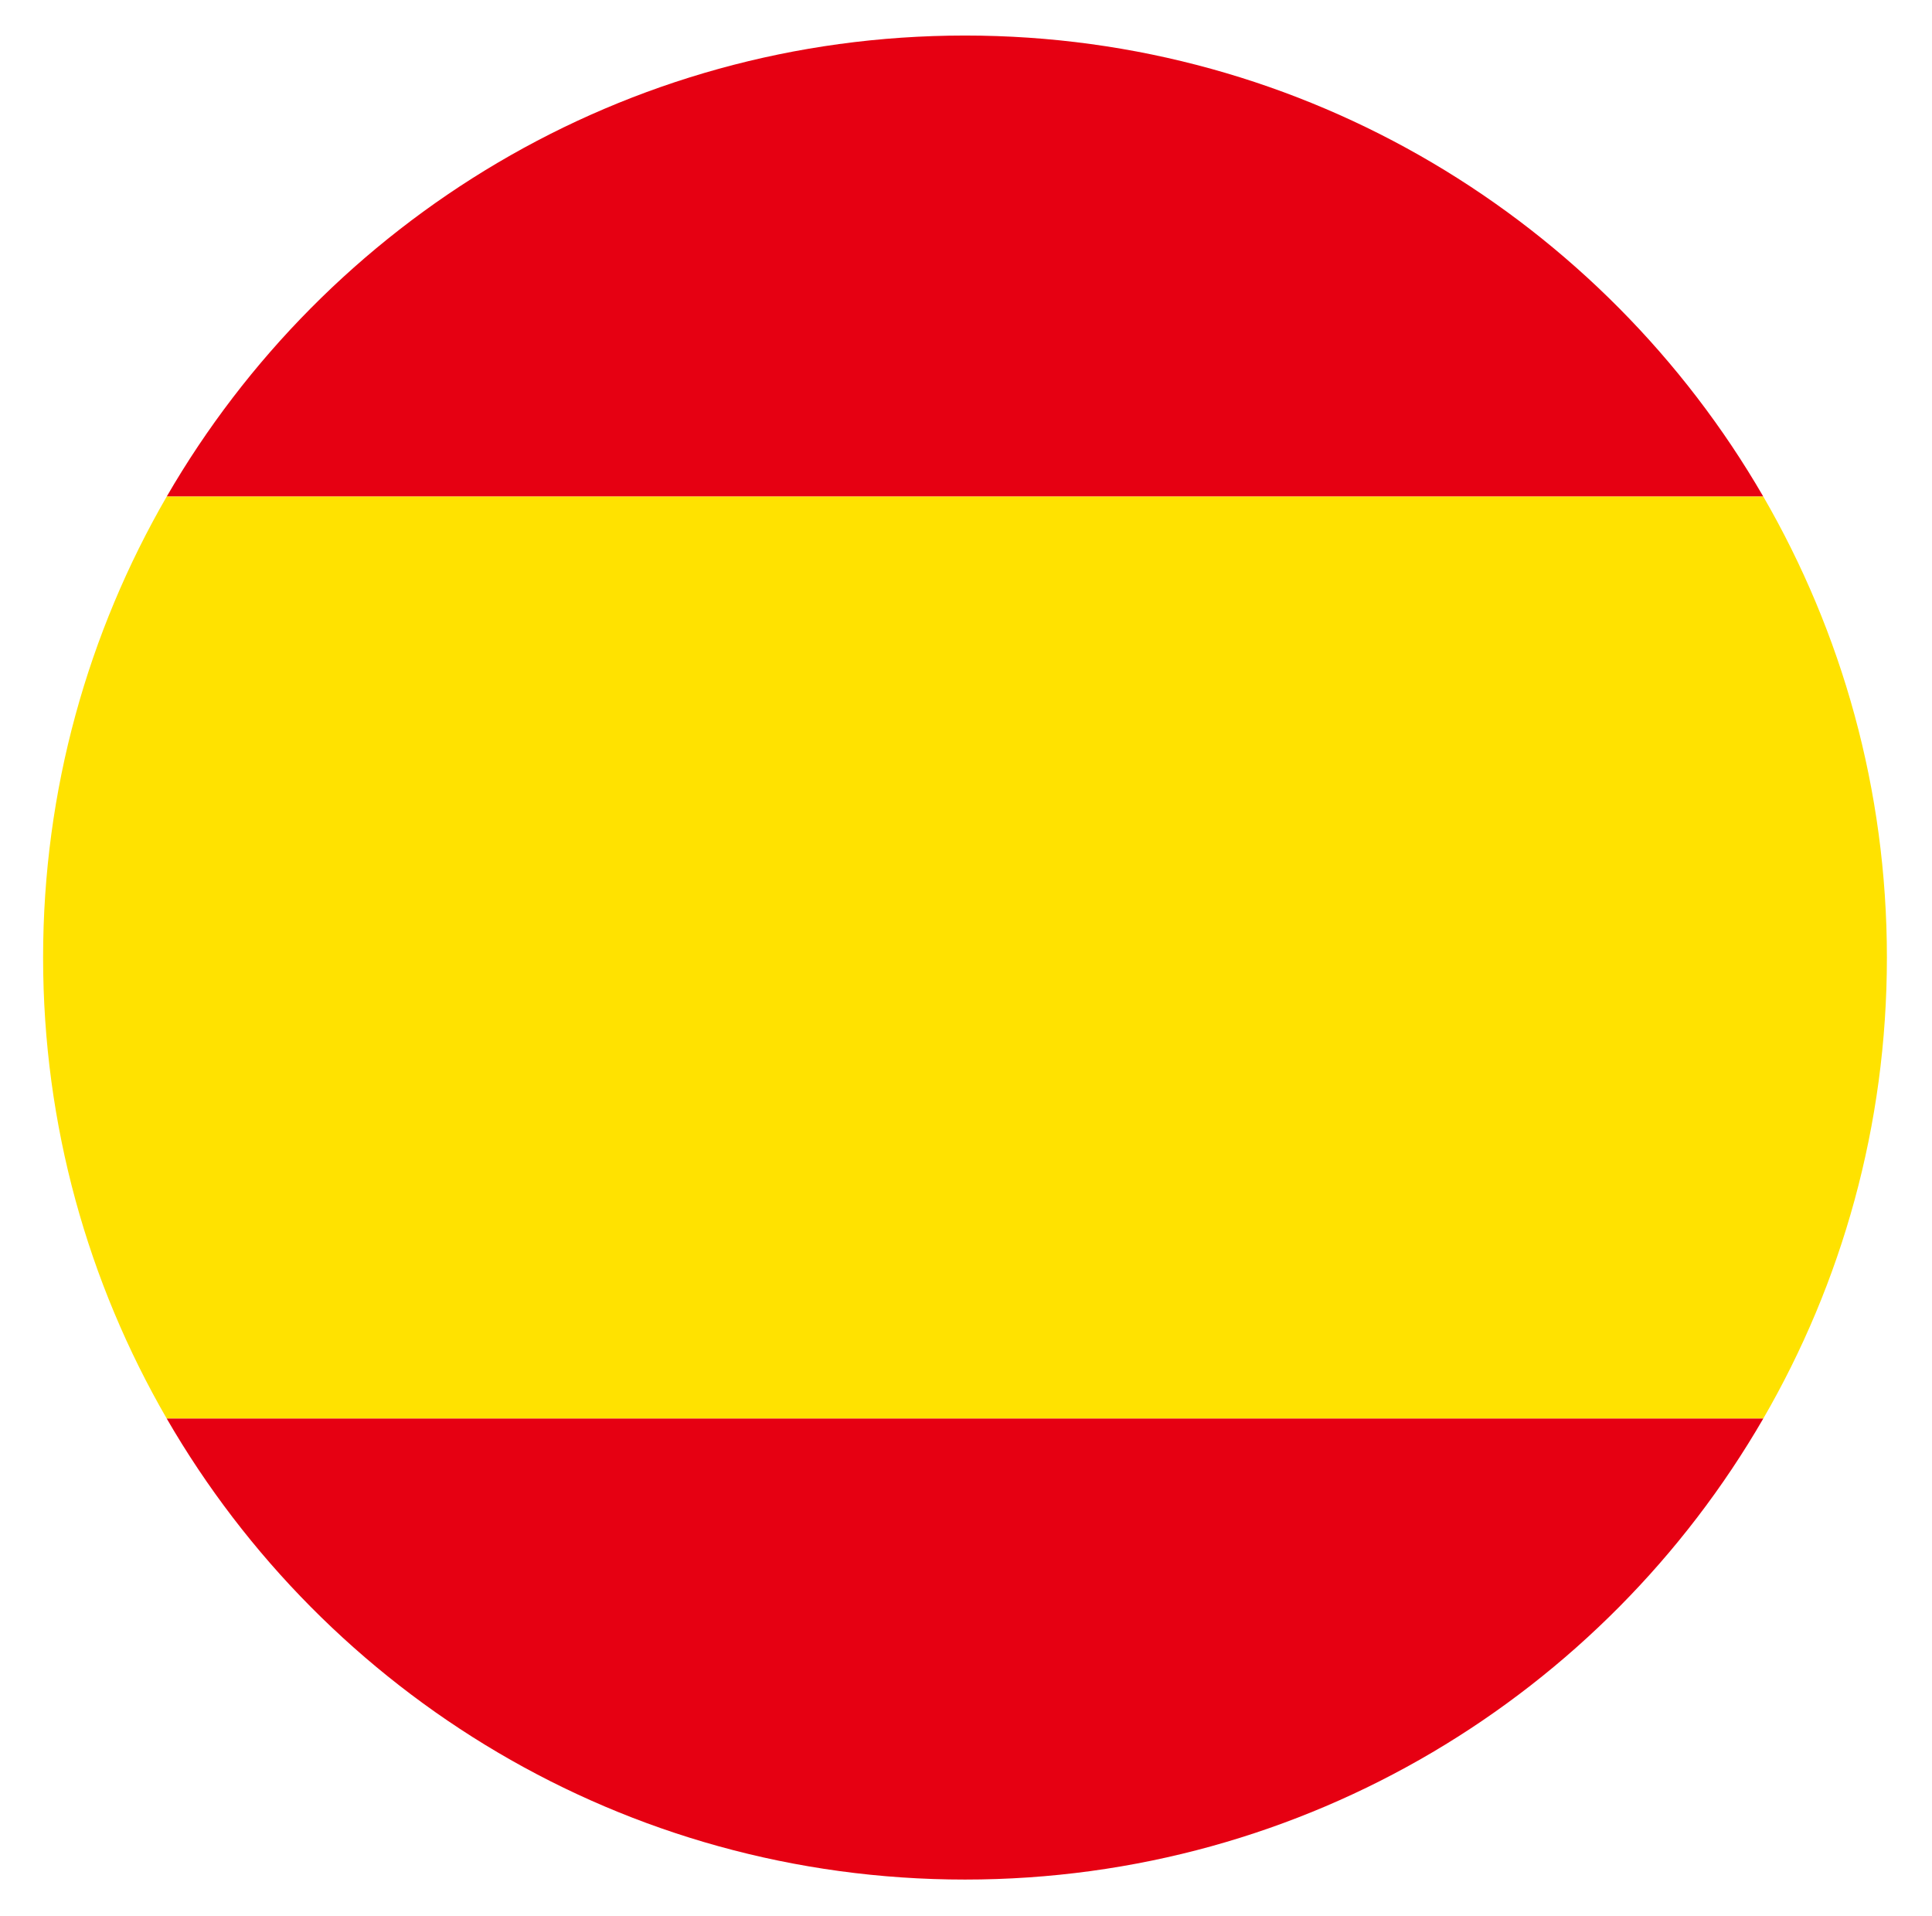 <?xml version="1.0" encoding="UTF-8"?>
<svg xmlns="http://www.w3.org/2000/svg" viewBox="0 0 183.79 182.24">
  <defs>
    <style>
      .cls-1 {
        fill: #e60012;
      }

      .cls-2 {
        fill: #ffe200;
      }
    </style>
  </defs>
  <path class="cls-1" d="M91.8,3.38C59.34,3.38,31.03,21.03,15.86,47.23H167.74C152.57,21.03,124.25,3.38,91.8,3.38Z"/>
  <path class="cls-2" d="M179.5,91.08c0-15.98-4.29-30.94-11.76-43.85H15.86c-7.46,12.9-11.76,27.87-11.76,43.85s4.3,30.95,11.76,43.85H167.74c7.47-12.9,11.76-27.87,11.76-43.85Z"/>
  <path class="cls-1" d="M167.74,134.93H15.86c15.16,26.21,43.48,43.85,75.94,43.85s60.77-17.64,75.94-43.85Z"/>
</svg>
